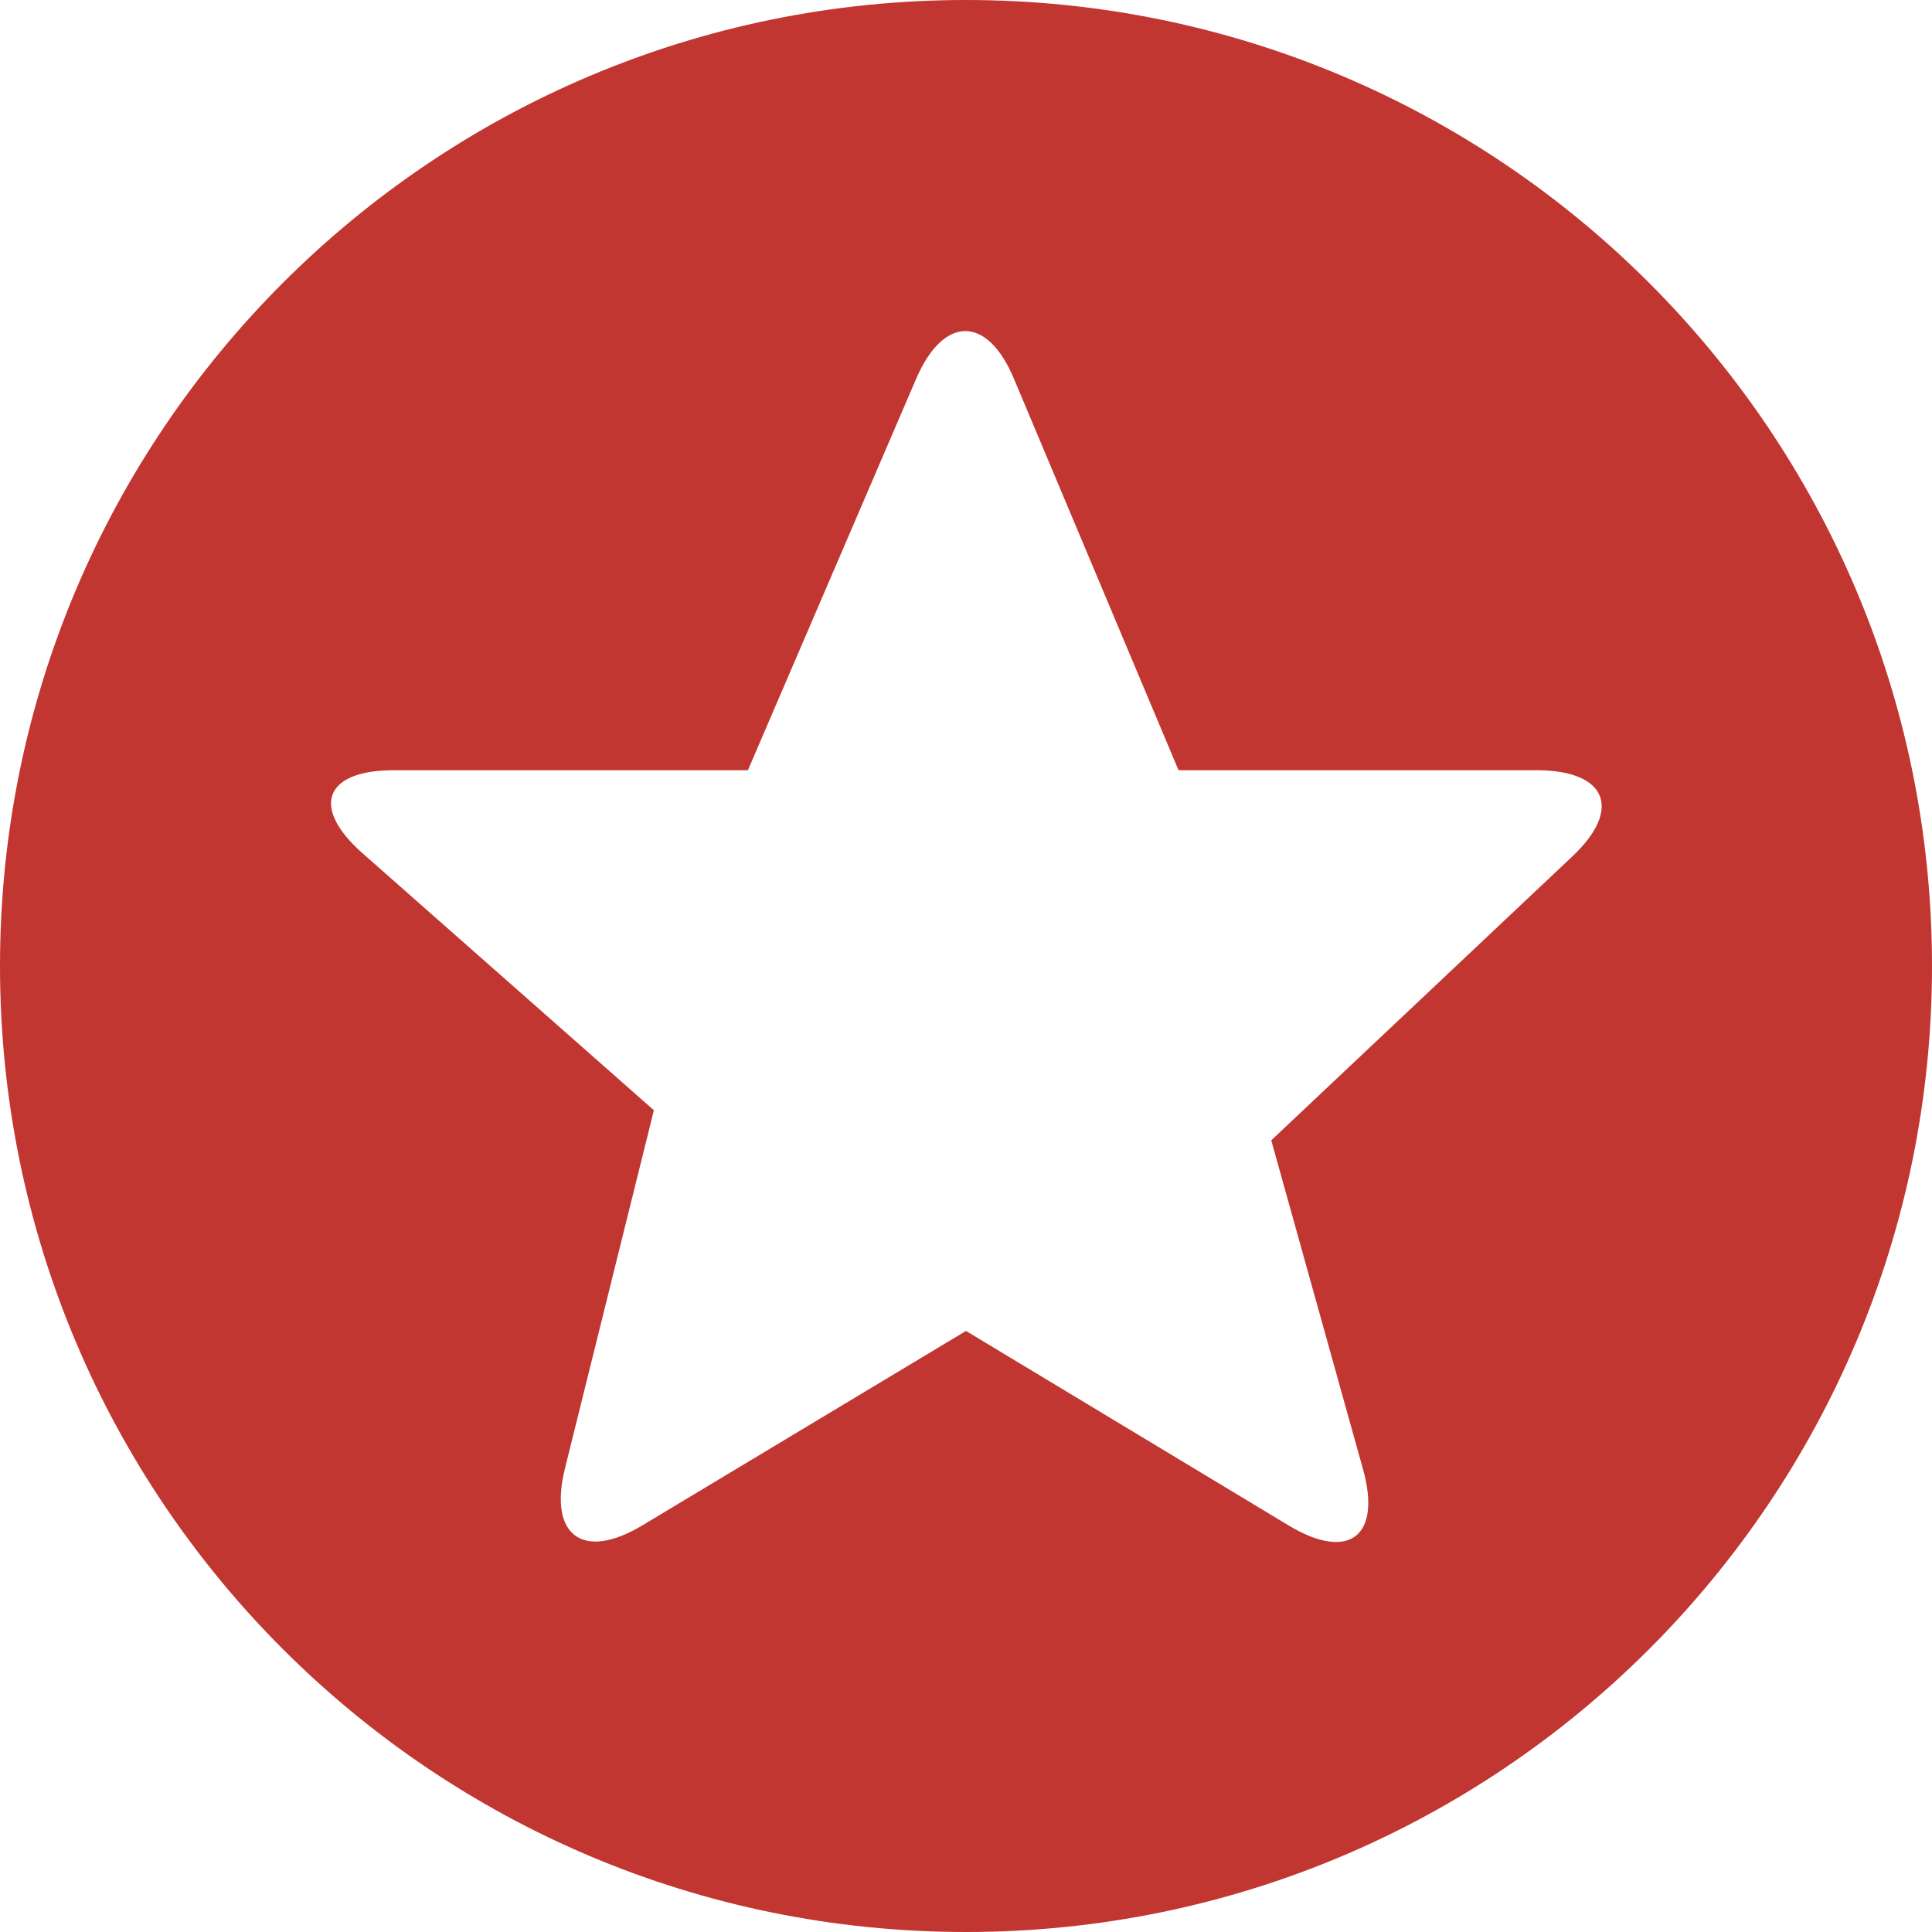 <?xml version="1.0" encoding="UTF-8"?> <svg xmlns="http://www.w3.org/2000/svg" width="80" height="80" viewBox="0 0 80 80" fill="none"><g clip-path="url(#clip0_3960_1196)"><path d="M40 0C17.902 0 0 17.902 0 40C0 62.098 17.902 80 40 80C62.098 80 80 62.098 80 40C80 17.902 62.098 0 40 0ZM65.102 35.467L52.64 47.218L56.444 60.853C57.209 63.609 55.858 64.658 53.387 63.182L40 55.111L26.596 63.164C24.142 64.64 22.702 63.591 23.395 60.8L27.076 45.973L15.004 35.325C12.853 33.422 13.44 31.893 16.302 31.893H30.969L37.938 15.68C39.075 13.049 40.889 13.049 41.991 15.698L48.8 31.893H63.662C66.542 31.911 67.182 33.511 65.102 35.467Z" fill="#C13630"></path></g><defs><clipPath id="clip0_3960_1196"><rect width="80" height="80" fill="white"></rect></clipPath></defs></svg> 